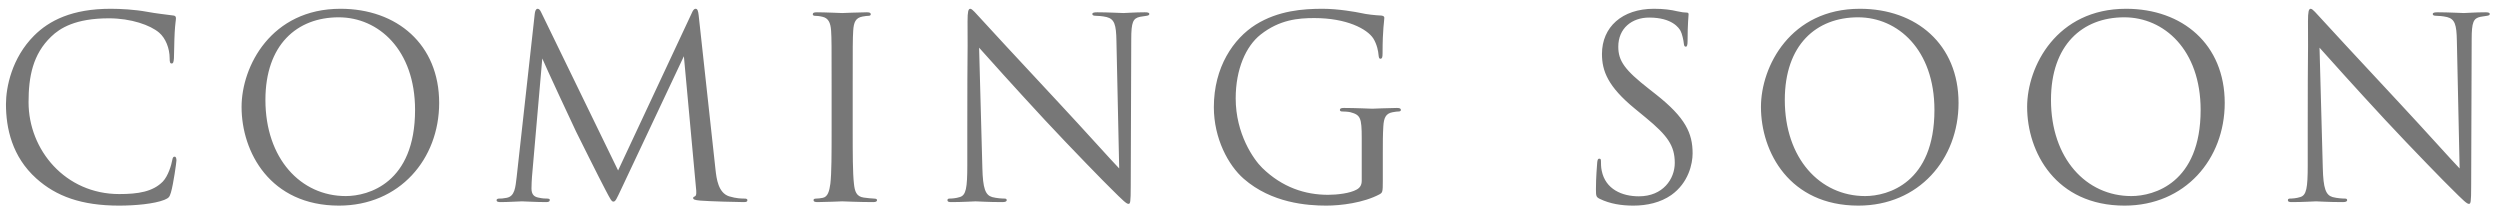 <svg width="239" height="20" viewBox="0 0 239 20" fill="none" xmlns="http://www.w3.org/2000/svg">
<path fill-rule="evenodd" clip-rule="evenodd" d="M237.757 1.511C237.565 1.535 237.421 1.559 237.133 1.607C236.46 1.751 236.292 2.111 236.292 3.767L236.244 17.784C236.244 19.369 236.196 19.489 236.028 19.489C235.836 19.489 235.548 19.225 234.276 17.952C234.012 17.712 230.556 14.184 228.012 11.448C225.227 8.448 222.515 5.423 221.747 4.559L222.059 16.056C222.107 18.024 222.347 18.648 222.995 18.84C223.451 18.96 223.979 18.984 224.195 18.984C224.315 18.984 224.387 19.032 224.387 19.129C224.387 19.273 224.243 19.321 223.955 19.321C222.587 19.321 221.627 19.249 221.411 19.249C221.195 19.249 220.187 19.321 219.107 19.321C218.867 19.321 218.723 19.297 218.723 19.129C218.723 19.032 218.795 18.984 218.915 18.984C219.107 18.984 219.539 18.96 219.899 18.84C220.499 18.672 220.619 17.976 220.619 15.792V12.24C220.619 3.575 220.667 6.695 220.643 2.039C220.643 1.103 220.715 0.839 220.907 0.839C221.099 0.839 221.507 1.367 221.747 1.607C222.107 2.015 225.684 5.879 229.38 9.84C231.756 12.384 234.372 15.312 235.14 16.104L234.876 3.911C234.852 2.351 234.684 1.823 233.94 1.631C233.508 1.535 233.124 1.511 232.908 1.511C232.644 1.511 232.572 1.439 232.572 1.343C232.572 1.199 232.764 1.175 233.052 1.175C234.132 1.175 235.284 1.247 235.548 1.247C235.812 1.247 236.604 1.175 237.589 1.175C237.853 1.175 238.021 1.199 238.021 1.343C238.021 1.439 237.925 1.487 237.757 1.511ZM203.107 19.657C196.53 19.657 193.794 14.544 193.794 10.224C193.794 6.335 196.626 0.839 203.251 0.839C208.651 0.839 212.684 4.247 212.684 9.84C212.684 15.216 208.891 19.657 203.107 19.657ZM210.38 10.512C210.38 4.751 206.875 1.655 203.083 1.655C199.075 1.655 196.074 4.295 196.074 9.552C196.074 15.144 199.435 18.744 203.755 18.744C205.915 18.744 210.38 17.496 210.38 10.512ZM177.66 19.657C171.083 19.657 168.347 14.544 168.347 10.224C168.347 6.335 171.179 0.839 177.804 0.839C183.204 0.839 187.237 4.247 187.237 9.84C187.237 15.216 183.444 19.657 177.66 19.657ZM184.932 10.512C184.932 4.751 181.428 1.655 177.636 1.655C173.627 1.655 170.627 4.295 170.627 9.552C170.627 15.144 173.987 18.744 178.308 18.744C180.468 18.744 184.932 17.496 184.932 10.512ZM158.308 9.024C161.141 11.256 161.813 12.744 161.813 14.664C161.813 15.648 161.429 17.472 159.772 18.648C158.74 19.369 157.444 19.657 156.148 19.657C155.02 19.657 153.916 19.489 152.932 19.008C152.596 18.84 152.572 18.744 152.572 18.096C152.572 16.896 152.668 15.936 152.692 15.552C152.716 15.288 152.764 15.168 152.884 15.168C153.028 15.168 153.052 15.24 153.052 15.432C153.052 15.648 153.052 15.984 153.124 16.32C153.484 18.096 155.068 18.768 156.676 18.768C158.98 18.768 160.108 17.112 160.108 15.576C160.108 13.92 159.412 12.96 157.348 11.256L156.268 10.368C153.724 8.28 153.148 6.791 153.148 5.159C153.148 2.591 155.068 0.839 158.116 0.839C159.052 0.839 159.748 0.935 160.348 1.079C160.805 1.175 160.997 1.199 161.189 1.199C161.381 1.199 161.429 1.247 161.429 1.367C161.429 1.487 161.333 2.279 161.333 3.911C161.333 4.295 161.285 4.463 161.165 4.463C161.021 4.463 160.997 4.343 160.973 4.151C160.949 3.863 160.805 3.215 160.66 2.951C160.516 2.687 159.868 1.679 157.66 1.679C156.004 1.679 154.708 2.711 154.708 4.463C154.708 5.831 155.332 6.695 157.636 8.496L158.308 9.024ZM133.133 10.728C132.485 10.848 132.293 11.256 132.245 12.096C132.197 12.864 132.197 13.584 132.197 14.592V17.28C132.197 18.36 132.173 18.408 131.885 18.576C130.349 19.393 128.189 19.657 126.797 19.657C124.973 19.657 121.564 19.417 118.9 17.088C117.436 15.816 116.044 13.248 116.044 10.248C116.044 6.407 117.916 3.695 120.052 2.351C122.212 1.007 124.588 0.839 126.437 0.839C127.949 0.839 129.653 1.151 130.109 1.247C130.613 1.367 131.453 1.463 132.053 1.487C132.293 1.511 132.341 1.607 132.341 1.703C132.341 2.039 132.173 2.711 132.173 5.111C132.173 5.495 132.125 5.615 131.957 5.615C131.837 5.615 131.813 5.471 131.789 5.255C131.765 4.919 131.645 4.247 131.285 3.671C130.685 2.759 128.741 1.727 125.645 1.727C124.132 1.727 122.332 1.871 120.508 3.311C119.116 4.415 118.132 6.599 118.132 9.408C118.132 12.792 119.836 15.24 120.676 16.056C122.572 17.904 124.756 18.624 126.965 18.624C127.829 18.624 129.077 18.48 129.701 18.12C130.013 17.952 130.181 17.688 130.181 17.28V13.2C130.181 11.256 130.061 10.992 129.101 10.728C128.909 10.68 128.501 10.656 128.285 10.656C128.189 10.656 128.093 10.608 128.093 10.512C128.093 10.368 128.213 10.32 128.477 10.32C129.557 10.32 131.069 10.392 131.189 10.392C131.309 10.392 132.821 10.32 133.541 10.32C133.805 10.32 133.925 10.368 133.925 10.512C133.925 10.608 133.829 10.656 133.733 10.656C133.565 10.656 133.421 10.68 133.133 10.728ZM108.987 1.607C108.315 1.751 108.147 2.111 108.147 3.767L108.099 17.784C108.099 19.369 108.051 19.489 107.883 19.489C107.691 19.489 107.403 19.225 106.131 17.952C105.867 17.712 102.41 14.184 99.866 11.448C97.082 8.448 94.37 5.423 93.602 4.559L93.914 16.056C93.962 18.024 94.202 18.648 94.85 18.84C95.306 18.96 95.834 18.984 96.05 18.984C96.17 18.984 96.242 19.032 96.242 19.129C96.242 19.273 96.098 19.321 95.81 19.321C94.442 19.321 93.482 19.249 93.266 19.249C93.05 19.249 92.041 19.321 90.961 19.321C90.721 19.321 90.577 19.297 90.577 19.129C90.577 19.032 90.649 18.984 90.769 18.984C90.961 18.984 91.393 18.96 91.753 18.84C92.353 18.672 92.474 17.976 92.474 15.792V12.24C92.474 3.575 92.522 6.695 92.498 2.039C92.498 1.103 92.57 0.839 92.762 0.839C92.954 0.839 93.362 1.367 93.602 1.607C93.962 2.015 97.538 5.879 101.234 9.84C103.61 12.384 106.227 15.312 106.995 16.104L106.731 3.911C106.707 2.351 106.539 1.823 105.795 1.631C105.363 1.535 104.979 1.511 104.763 1.511C104.499 1.511 104.427 1.439 104.427 1.343C104.427 1.199 104.619 1.175 104.907 1.175C105.987 1.175 107.139 1.247 107.403 1.247C107.667 1.247 108.459 1.175 109.443 1.175C109.707 1.175 109.875 1.199 109.875 1.343C109.875 1.439 109.779 1.487 109.611 1.511C109.419 1.535 109.275 1.559 108.987 1.607ZM83.486 19.321C82.166 19.321 80.63 19.249 80.51 19.249C80.39 19.249 78.878 19.321 78.157 19.321C77.893 19.321 77.773 19.273 77.773 19.129C77.773 19.056 77.821 18.984 78.037 18.984C78.181 18.984 78.445 18.96 78.661 18.912C79.142 18.816 79.286 18.264 79.382 17.568C79.502 16.56 79.502 14.664 79.502 12.36V8.136C79.502 4.391 79.502 3.719 79.454 2.951C79.406 2.135 79.166 1.727 78.637 1.607C78.373 1.535 78.061 1.511 77.893 1.511C77.797 1.511 77.701 1.463 77.701 1.367C77.701 1.223 77.821 1.175 78.085 1.175C78.878 1.175 80.39 1.247 80.51 1.247C80.63 1.247 82.142 1.175 82.862 1.175C83.126 1.175 83.246 1.223 83.246 1.367C83.246 1.463 83.15 1.511 83.054 1.511C82.886 1.511 82.742 1.535 82.454 1.583C81.806 1.703 81.614 2.111 81.566 2.951C81.518 3.719 81.518 4.391 81.518 8.136V12.36C81.518 14.664 81.518 16.56 81.638 17.568C81.71 18.264 81.854 18.792 82.574 18.888C82.91 18.936 83.414 18.984 83.558 18.984C83.774 18.984 83.846 19.056 83.846 19.129C83.846 19.249 83.75 19.321 83.486 19.321ZM71.091 19.321C70.563 19.321 67.827 19.249 66.939 19.177C66.387 19.129 66.267 19.056 66.267 18.936C66.267 18.84 66.315 18.816 66.435 18.768C66.603 18.696 66.579 18.336 66.531 17.904L65.379 5.375L59.426 18C58.922 19.056 58.85 19.273 58.634 19.273C58.466 19.273 58.346 19.032 57.89 18.168C57.266 16.992 55.202 12.84 55.082 12.6C54.866 12.168 52.106 6.239 51.842 5.591L50.858 16.896C50.834 17.28 50.81 17.616 50.81 18.024C50.81 18.624 51.098 18.816 51.458 18.888C51.866 18.984 52.178 18.984 52.322 18.984C52.466 18.984 52.562 19.032 52.562 19.105C52.562 19.273 52.442 19.321 52.202 19.321C51.314 19.321 50.09 19.249 49.898 19.249C49.681 19.249 48.529 19.321 47.881 19.321C47.641 19.321 47.473 19.297 47.473 19.129C47.473 19.032 47.593 18.984 47.713 18.984C47.905 18.984 48.073 18.984 48.433 18.912C49.225 18.768 49.273 17.904 49.393 16.92L51.122 1.319C51.146 1.055 51.242 0.839 51.386 0.839C51.53 0.839 51.626 0.935 51.746 1.199L59.09 16.296L66.147 1.223C66.243 1.007 66.339 0.839 66.507 0.839C66.675 0.839 66.747 1.031 66.795 1.487L68.403 16.224C68.499 17.088 68.667 18.432 69.699 18.768C70.395 18.984 70.947 18.984 71.187 18.984C71.307 18.984 71.451 19.008 71.451 19.129C71.451 19.273 71.379 19.321 71.091 19.321ZM32.407 19.657C25.83 19.657 23.094 14.544 23.094 10.224C23.094 6.335 25.926 0.839 32.551 0.839C37.951 0.839 41.984 4.247 41.984 9.84C41.984 15.216 38.191 19.657 32.407 19.657ZM39.68 10.512C39.68 4.751 36.175 1.655 32.383 1.655C28.375 1.655 25.374 4.295 25.374 9.552C25.374 15.144 28.735 18.744 33.055 18.744C35.215 18.744 39.68 17.496 39.68 10.512ZM11.395 18.552C13.195 18.552 14.611 18.336 15.571 17.352C16.075 16.824 16.387 15.768 16.46 15.336C16.508 15.072 16.556 14.976 16.7 14.976C16.82 14.976 16.868 15.144 16.868 15.336C16.868 15.504 16.58 17.592 16.339 18.408C16.195 18.864 16.147 18.912 15.715 19.105C14.755 19.489 12.931 19.657 11.395 19.657C7.795 19.657 5.371 18.768 3.474 17.064C1.146 14.976 0.57 12.24 0.57 9.96C0.57 8.352 1.122 5.543 3.258 3.407C4.698 1.967 6.883 0.839 10.579 0.839C11.539 0.839 12.883 0.911 14.059 1.127C14.971 1.295 15.715 1.367 16.604 1.487C16.772 1.511 16.82 1.607 16.82 1.751C16.82 1.943 16.748 2.231 16.7 3.095C16.652 3.887 16.652 5.207 16.628 5.567C16.604 5.927 16.556 6.071 16.411 6.071C16.243 6.071 16.219 5.903 16.219 5.567C16.219 4.631 15.835 3.647 15.211 3.119C14.371 2.399 12.523 1.751 10.411 1.751C7.219 1.751 5.731 2.687 4.891 3.503C3.138 5.183 2.73 7.319 2.73 9.768C2.73 14.352 6.259 18.552 11.395 18.552Z" fill="#777777"/>
</svg>

